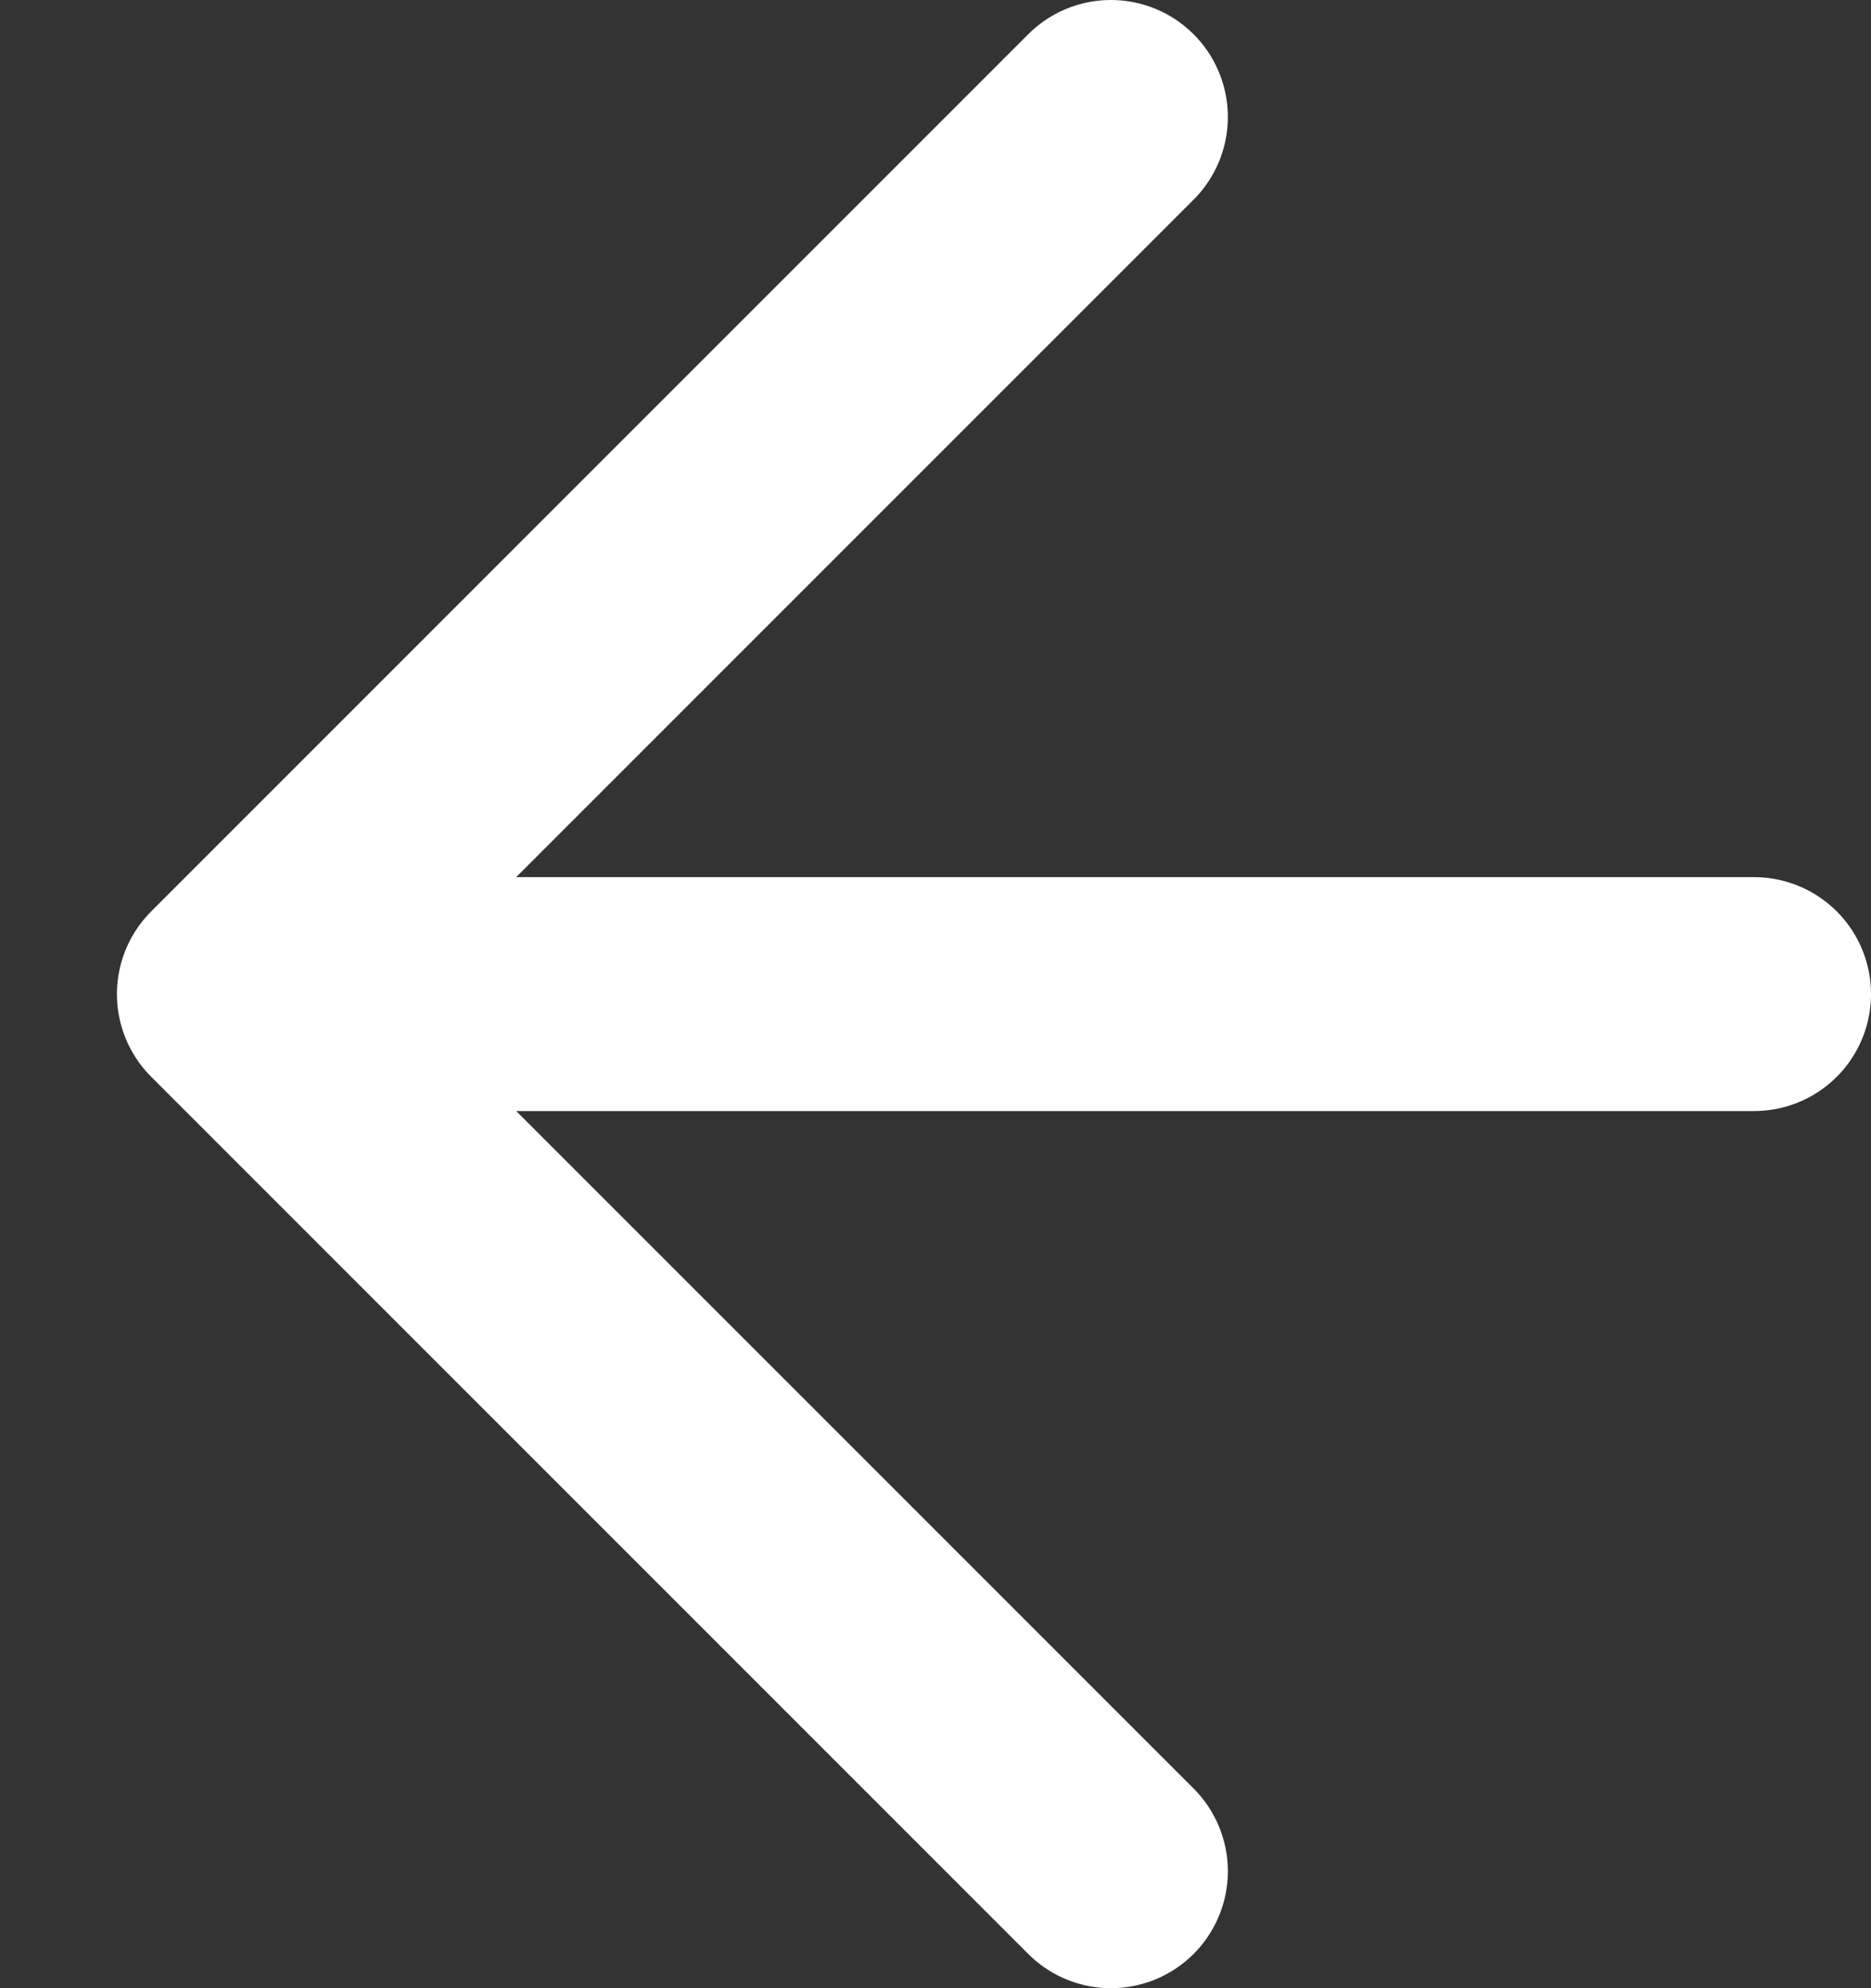 <svg width="16" height="17" viewBox="0 0 16 17" fill="none" xmlns="http://www.w3.org/2000/svg">
<rect x="0" y="0" width="16" height="17" fill="#333333" stroke="none"/>
<path d="M9.5 16L2 8.5M2 8.5L9.5 1M2 8.5L15 8.5" stroke="#fff" stroke-width="2" stroke-linecap="round"/>
</svg>
